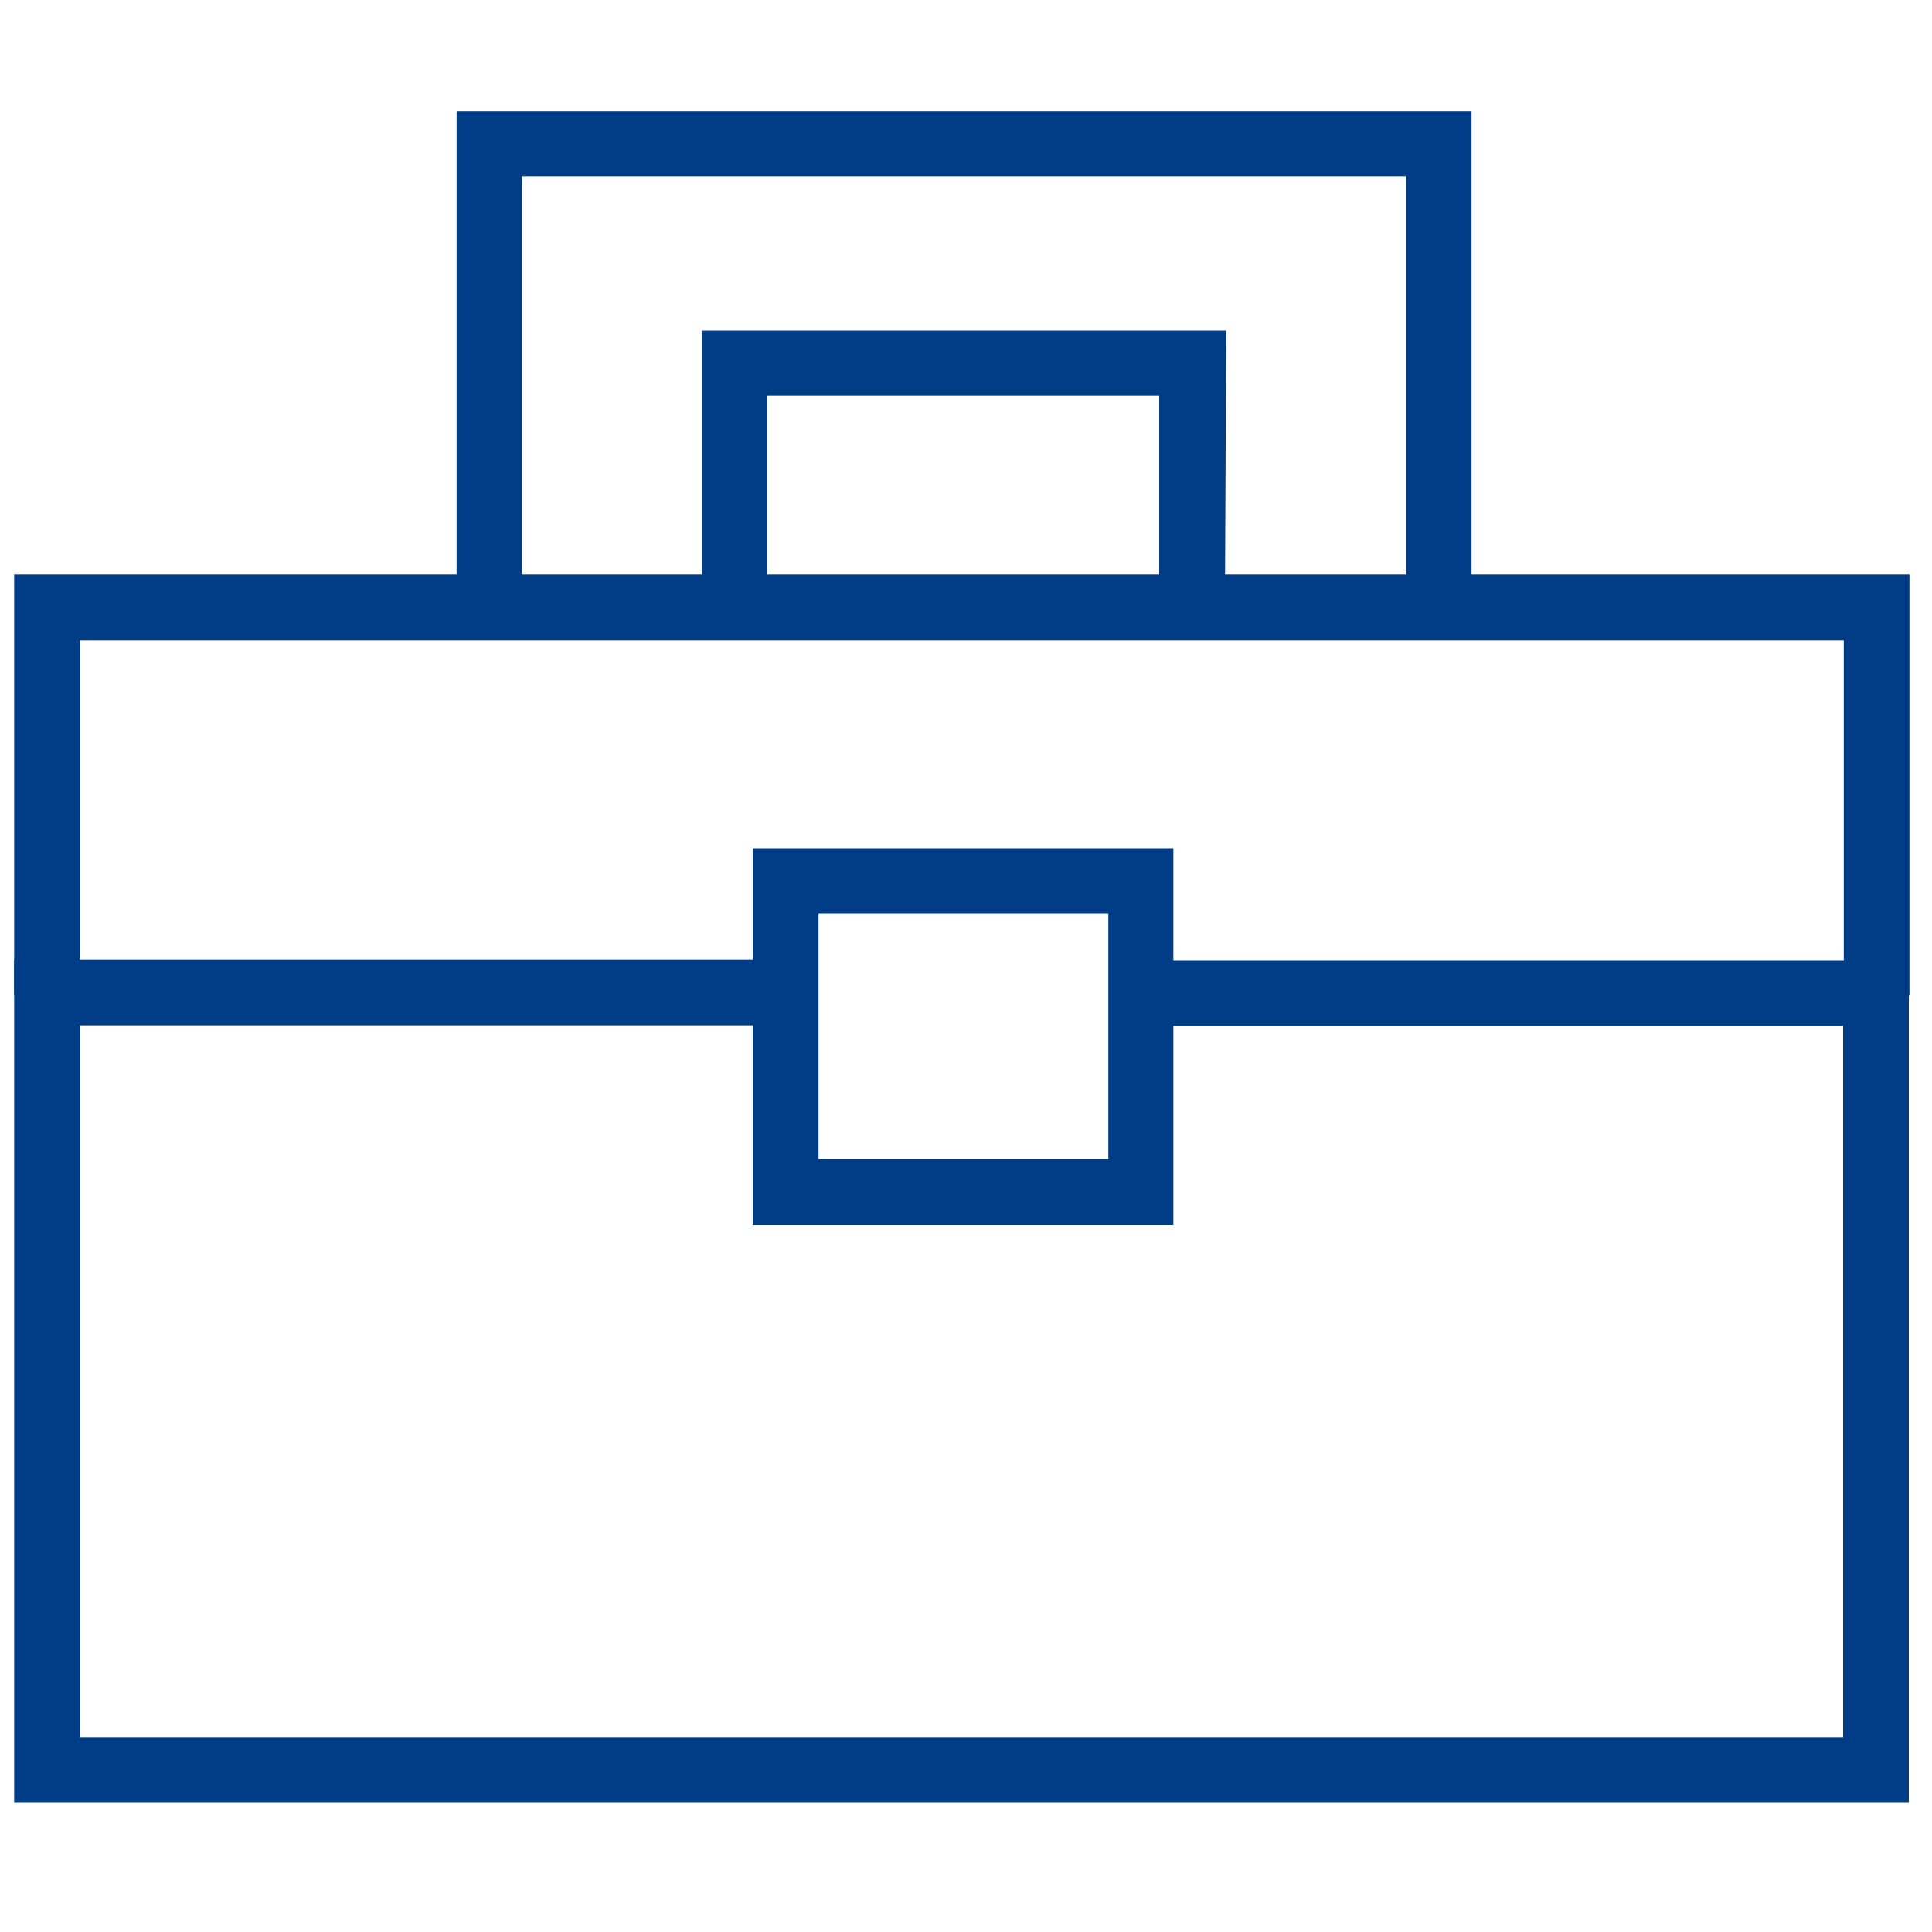<?xml version="1.0" encoding="UTF-8"?>
<!-- Generator: Adobe Illustrator 26.5.0, SVG Export Plug-In . SVG Version: 6.00 Build 0)  -->
<svg xmlns="http://www.w3.org/2000/svg" xmlns:xlink="http://www.w3.org/1999/xlink" version="1.1" id="Layer_1" width="12px" height="12px" viewBox="0 0 300 300" style="enable-background:new 0 0 300 300;" xml:space="preserve">
<style type="text/css">
	.st0{fill:#003D86;}
</style>
<g id="Group_105" transform="translate(0 0)">
	<path id="Path_241" class="st0" d="M177.1,149.1v10.2h109.1v110.5H12.4V159.2H122v-10.2H2.2v130.9h294.2V149.1H177.1z"></path>
	<path id="Path_242" class="st0" d="M2.2,89.2v65.3h10.2V99.4h273.9v55.2h10.2V89.2H2.2z"></path>
	<path id="Path_243" class="st0" d="M70.9,17.3v77.9H81V27.4h137.3v67.7h10.2V17.3H70.9z"></path>
	<path id="Path_244" class="st0" d="M190.2,95.2h-10.2V61.4h-60.9v33.7H109V51.3h81.4L190.2,95.2z"></path>
	<path id="Path_245" class="st0" d="M182.2,190.2h-65.3v-58.5h65.3V190.2z M127.1,180h45v-38.1h-45V180z"></path>
</g>
</svg>
